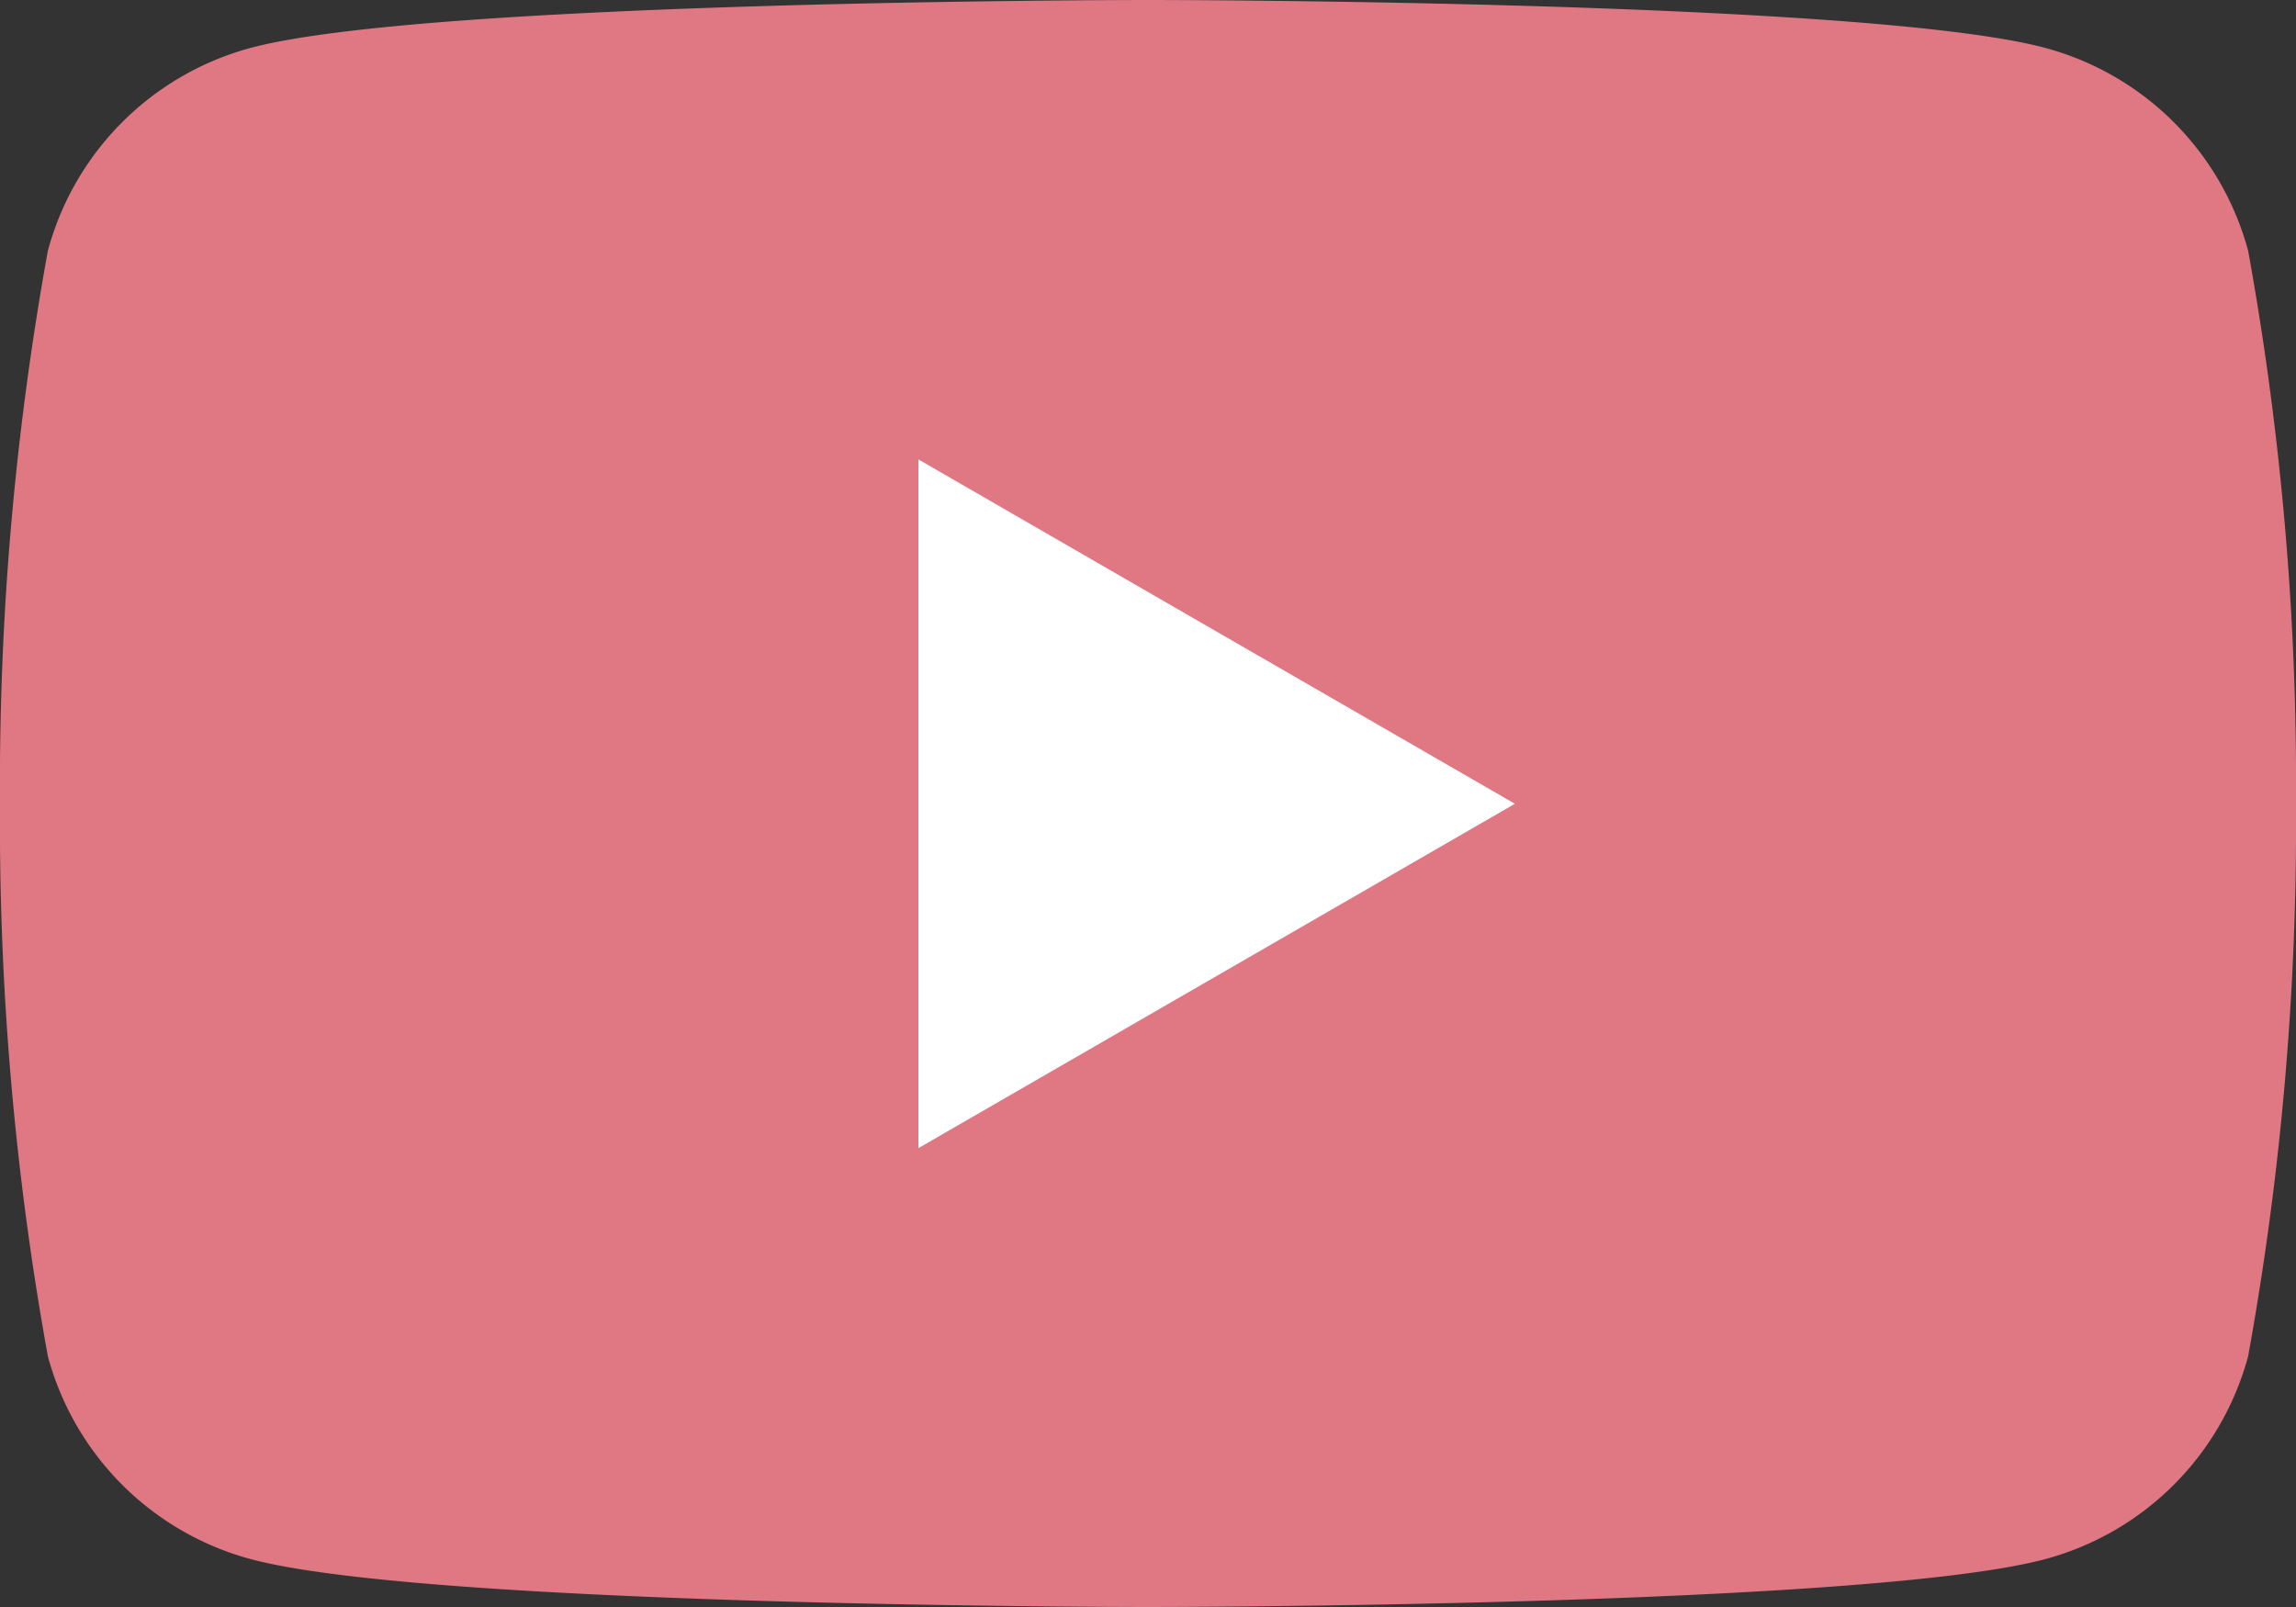<svg xmlns="http://www.w3.org/2000/svg" xmlns:xlink="http://www.w3.org/1999/xlink" width="24" height="16.8" viewBox="0 0 24 16.8"><rect x="0" y="0" width="24" height="16.8" fill="#333333" stroke="none"/><defs><clipPath id="a"><rect width="24" height="16.8" fill="none"/></clipPath></defs><g transform="translate(0 0)"><g transform="translate(0 0)" clip-path="url(#a)"><path d="M23.5,2.623A3.006,3.006,0,0,0,21.376.5C19.5,0,12,0,12,0s-7.5,0-9.377.5A3.006,3.006,0,0,0,.5,2.623,31.24,31.24,0,0,0,0,8.4a31.238,31.238,0,0,0,.5,5.777A3.006,3.006,0,0,0,2.623,16.3c1.872.5,9.377.5,9.377.5s7.5,0,9.377-.5A3.006,3.006,0,0,0,23.5,14.177,31.226,31.226,0,0,0,24,8.4a31.228,31.228,0,0,0-.5-5.777" transform="translate(0 0)" fill="#df7883"/><path d="M48.594,31.5l6.235-3.6-6.235-3.6Z" transform="translate(-38.994 -19.497)" fill="#fff"/></g></g></svg>